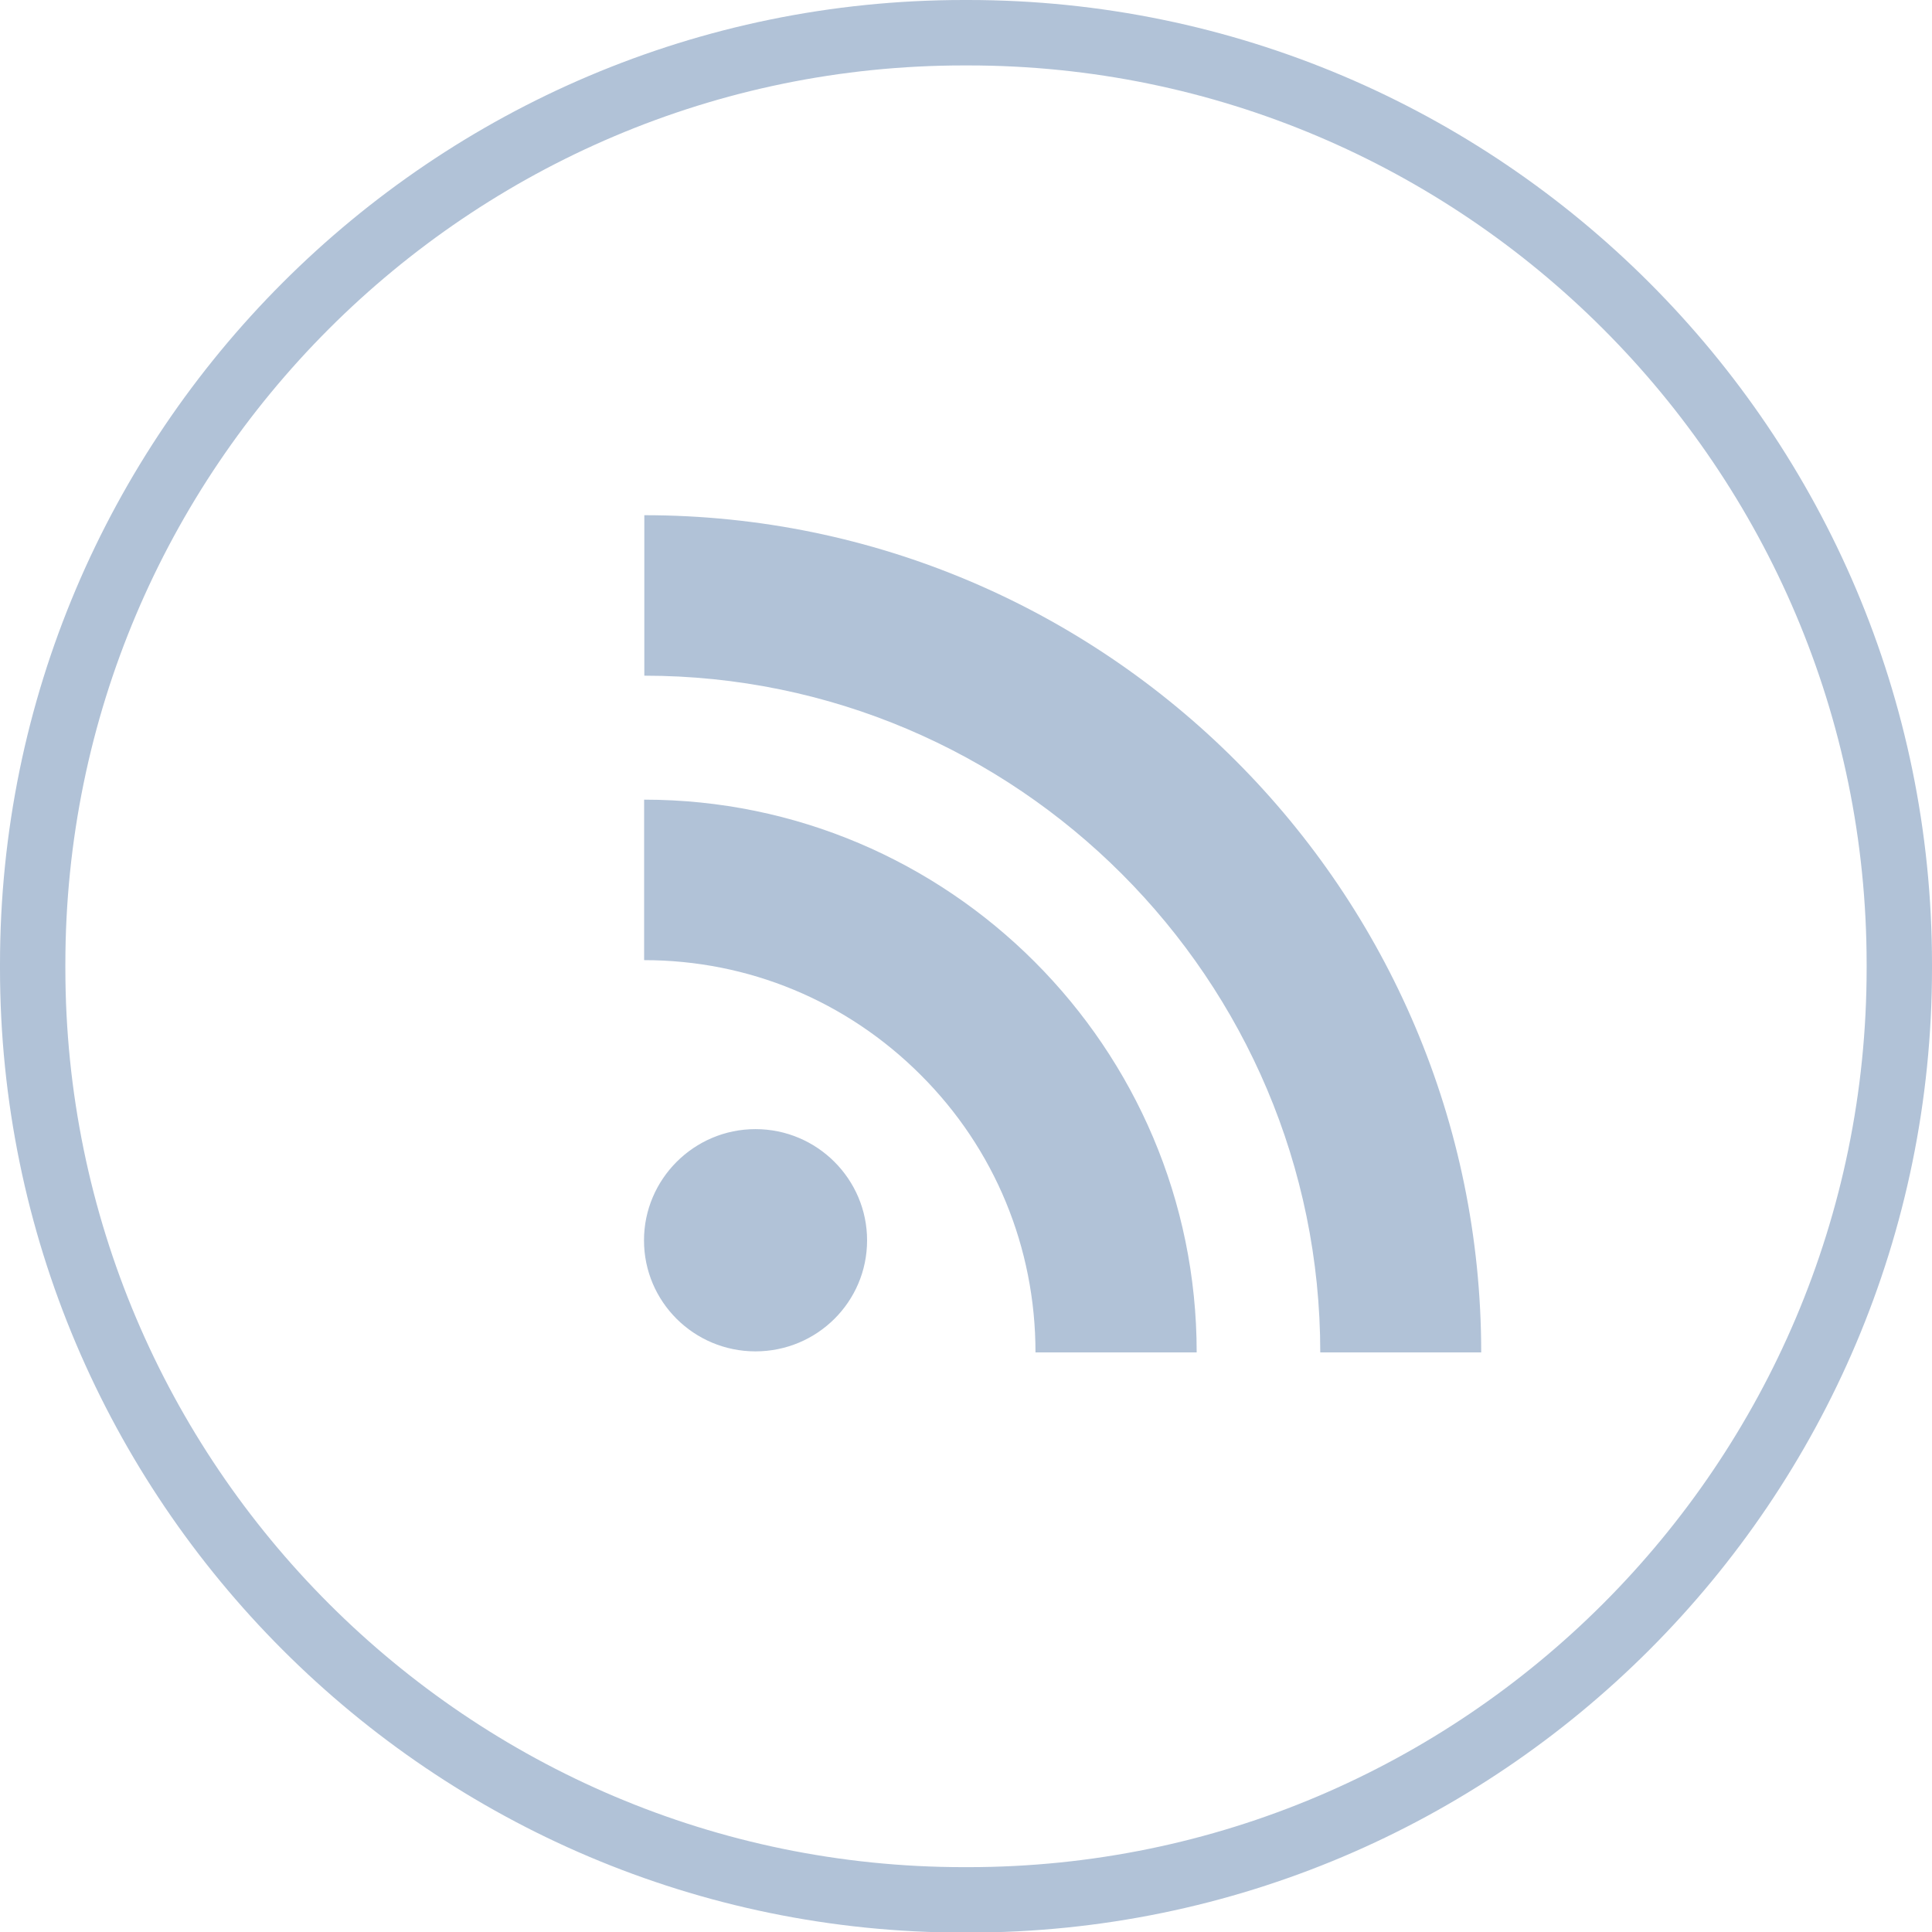 <svg width="30" height="30" viewBox="0 0 30 30" fill="none" xmlns="http://www.w3.org/2000/svg">
<path d="M15.033 30.009H14.967C6.714 30.009 0 23.293 0 15.037V14.971C0 6.716 6.714 0 14.967 0H15.033C23.286 0 30 6.716 30 14.971V15.037C30 23.293 23.286 30.009 15.033 30.009ZM14.967 1.016C7.274 1.016 1.015 7.276 1.015 14.971V15.037C1.015 22.733 7.274 28.993 14.967 28.993H15.033C22.726 28.993 28.985 22.733 28.985 15.037V14.971C28.985 7.276 22.726 1.016 15.033 1.016H14.967Z" fill="#B1C2D7"/>
<g clip-path="url(#clip0_6122_42208)">
<path fill-rule="evenodd" clip-rule="evenodd" d="M11.731 17.533C10.776 17.533 10 18.311 10 19.26C10 20.214 10.776 20.984 11.731 20.984C12.688 20.984 13.464 20.214 13.464 19.26C13.464 18.311 12.689 17.533 11.731 17.533ZM10.002 12.417V14.909C11.624 14.909 13.149 15.543 14.298 16.693C15.446 17.839 16.079 19.372 16.079 21H18.582C18.582 16.268 14.731 12.417 10.002 12.417V12.417L10.002 12.417ZM10.005 8V10.492C15.791 10.492 20.501 15.207 20.501 21L23 21C23 13.834 17.169 8 10.005 8L10.005 8Z" fill="#B1C2D7"/>
</g>
<defs>
<clipPath id="clip0_6122_42208">
<rect width="13" height="13" fill="white" transform="translate(10 8)"/>
</clipPath>
</defs>
</svg>
